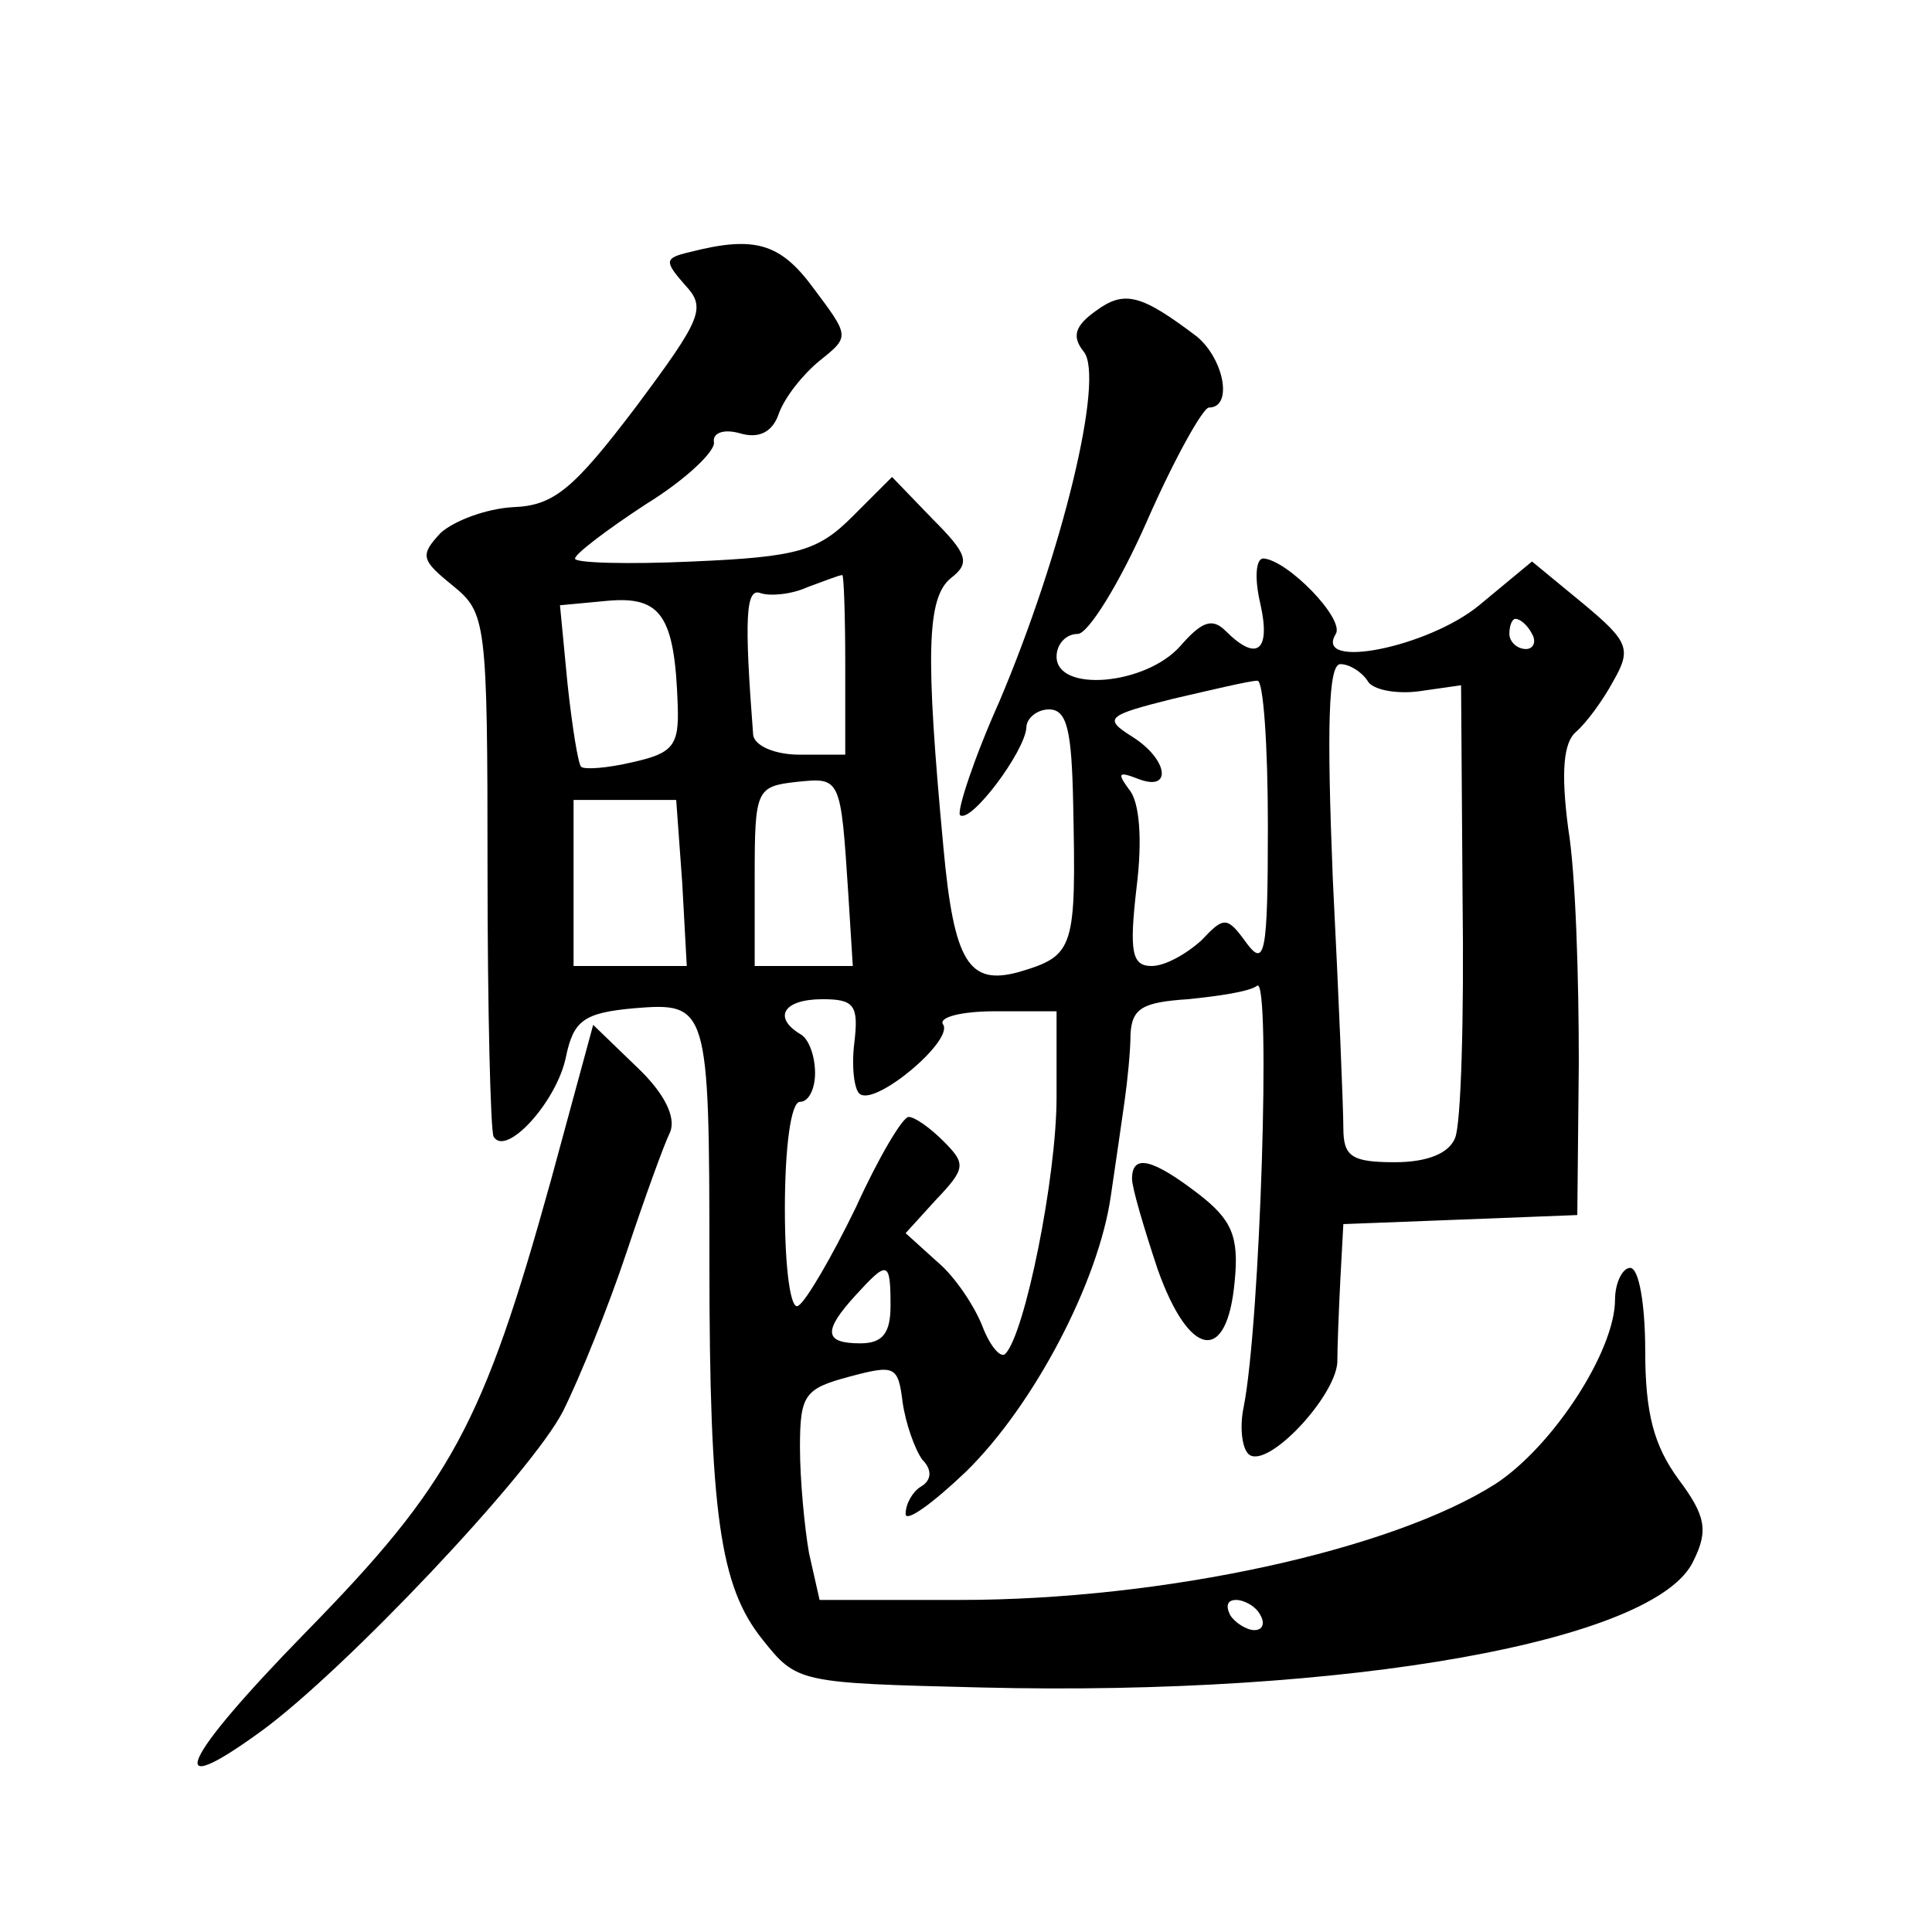 <?xml version="1.0" standalone="no"?>
<!DOCTYPE svg PUBLIC "-//W3C//DTD SVG 20010904//EN"
 "http://www.w3.org/TR/2001/REC-SVG-20010904/DTD/svg10.dtd">
<svg version="1.0" xmlns="http://www.w3.org/2000/svg"
 width="128pt" height="128pt" viewBox="0 0 128 128"
 preserveAspectRatio="xMidYMid meet">
<g transform="translate(0,128) scale(0.1,-0.1)"
fill="#0" stroke="none">
<path d="M457 1113 c-17 -4 -17 -6 -3 -22 14 -15 11 -22 -33 -81 -41 -54 -54 -65
-81 -66 -18 -1 -39 -9 -48 -17 -14 -15 -13 -18 8 -35 22 -18 23 -23 23 -188 0 -93
2 -173 4 -177 8 -14 42 23 48 53 5 24 12 29 45 32 49 4 50 2 50 -168 0 -167 7 -215
35 -250 23 -29 24 -29 145 -32 244 -6 448 31 472 84 10 20 8 30 -10 54 -16 22 -22
43 -22 85 0 30 -4 55 -10 55 -5 0 -10 -10 -10 -21 0 -34 -41 -97 -79 -122 -69 -44
-220 -77 -355 -77 l-93 0 -7 31 c-3 17 -6 49 -6 70 0 35 3 39 33 47 30 8 32 7 35
-17 2 -14 8 -31 13 -38 7 -7 6 -14 -1 -18 -5 -3 -10 -11 -10 -18 0 -6 18 7 40 28
45 44 88 126 96 183 3 20 7 48 9 62 2 14 4 34 4 45 1 17 8 21 38 23 20 2 41 5 46
9 9 5 2 -223 -9 -279 -3 -14 -1 -29 4 -32 13 -8 56 38 58 61 0 10 1 35 2 55 l2
37 78 3 77 3 1 101 c0 55 -2 125 -7 155 -5 38 -3 57 5 64 7 6 18 21 25 34 12 21
10 26 -20 51 l-34 28 -35 -29 c-34 -28 -110 -43 -95 -19 6 10 -32 49 -48 50 -5
0 -6 -13 -2 -30 7 -31 -2 -39 -23 -18 -9 9 -16 6 -30 -10 -23 -26 -82 -31 -82 -7
0 8 6 15 14 15 7 0 28 34 46 75 18 41 37 75 41 75 16 0 10 32 -8 47 -37 28 -48
31 -67 17 -14 -10 -16 -17 -8 -27 14 -17 -14 -133 -56 -232 -17 -38 -28 -72 -26
-75 7 -6 43 42 44 58 0 6 7 12 15 12 12 0 15 -14 16 -62 2 -97 1 -101 -36 -112
-33 -9 -43 6 -50 83 -12 128 -11 165 5 178 13 10 11 16 -12 39 l-27 28 -26 -26
c-23 -23 -36 -27 -106 -30 -43 -2 -79 -1 -78 2 0 3 21 19 47 36 26 16 46 35 45
41 -1 6 6 9 17 6 13 -4 22 1 26 13 4 11 16 26 27 35 20 16 20 16 -4 48 -22 30 -39
35 -82 24z m103 -273 l0 -60 -30 0 c-17 0 -30 6 -31 13 -6 78 -5 98 5 94 6 -2 20
-1 31 4 11 4 21 8 23 8 1 1 2 -26 2 -59z m-111 -27 c1 -27 -3 -32 -30 -38 -17 -4
-32 -5 -34 -3 -2 2 -6 27 -9 55 l-5 52 32 3 c35 3 44 -10 46 -69z m566 47 c3 -5
1 -10 -4 -10 -6 0 -11 5 -11 10 0 6 2 10 4 10 3 0 8 -4 11 -10z m-109 -31 c3 -6
19 -9 34 -7 l28 4 1 -142 c1 -78 -1 -149 -5 -158 -4 -10 -18 -16 -40 -16 -29 0
-34 4 -34 23 0 12 -3 86 -7 165 -4 100 -3 142 5 142 6 0 14 -5 18 -11z m-66 -96
c0 -85 -2 -94 -14 -78 -13 18 -15 18 -30 2 -10 -9 -24 -17 -33 -17 -13 0 -15 9
-10 52 4 32 2 57 -5 65 -8 11 -7 12 6 7 23 -9 20 13 -4 28 -19 12 -17 14 27 25
26 6 51 12 56 12 4 1 7 -43 7 -96z m-278 -45 l3 -48 -32 0 -33 0 0 59 c0 58 1 60
28 63 29 3 29 3 34 -74z m-110 7 l3 -55 -37 0 -38 0 0 55 0 55 34 0 34 0 4 -55z
m114 -106 c-2 -16 0 -32 4 -34 11 -7 61 35 55 46 -4 5 12 9 34 9 l41 0 0 -57 c0
-53 -21 -157 -34 -170 -3 -3 -10 5 -15 18 -5 13 -18 33 -30 43 l-21 19 20 22 c20
21 20 24 5 39 -9 9 -19 16 -23 16 -4 0 -20 -27 -35 -60 -16 -33 -33 -62 -38 -65
-5 -4 -9 23 -9 64 0 41 4 71 10 71 6 0 10 9 10 19 0 11 -4 23 -10 26 -18 11 -11
23 15 23 21 0 24 -4 21 -29z m24 -174 c0 -18 -5 -25 -20 -25 -24 0 -25 8 -3 32
21 23 23 23 23 -7z m245 -205 c3 -5 2 -10 -4 -10 -5 0 -13 5 -16 10 -3 6 -2 10
4 10 5 0 13 -4 16 -10z M365 498 c-45 -162 -66 -201 -163 -300 -82 -84 -95 -113
-29 -65 55 40 179 171 200 212 11 22 30 69 42 105 12 36 25 72 29 80 4 10 -4 26
-22 43 l-29 28 -28 -103z M750 499 c0 -6 8 -33 17 -60 21 -59 46 -63 51 -8 3 30
-2 41 -24 58 -30 23 -44 27 -44 10z"/>
</g>
</svg>
